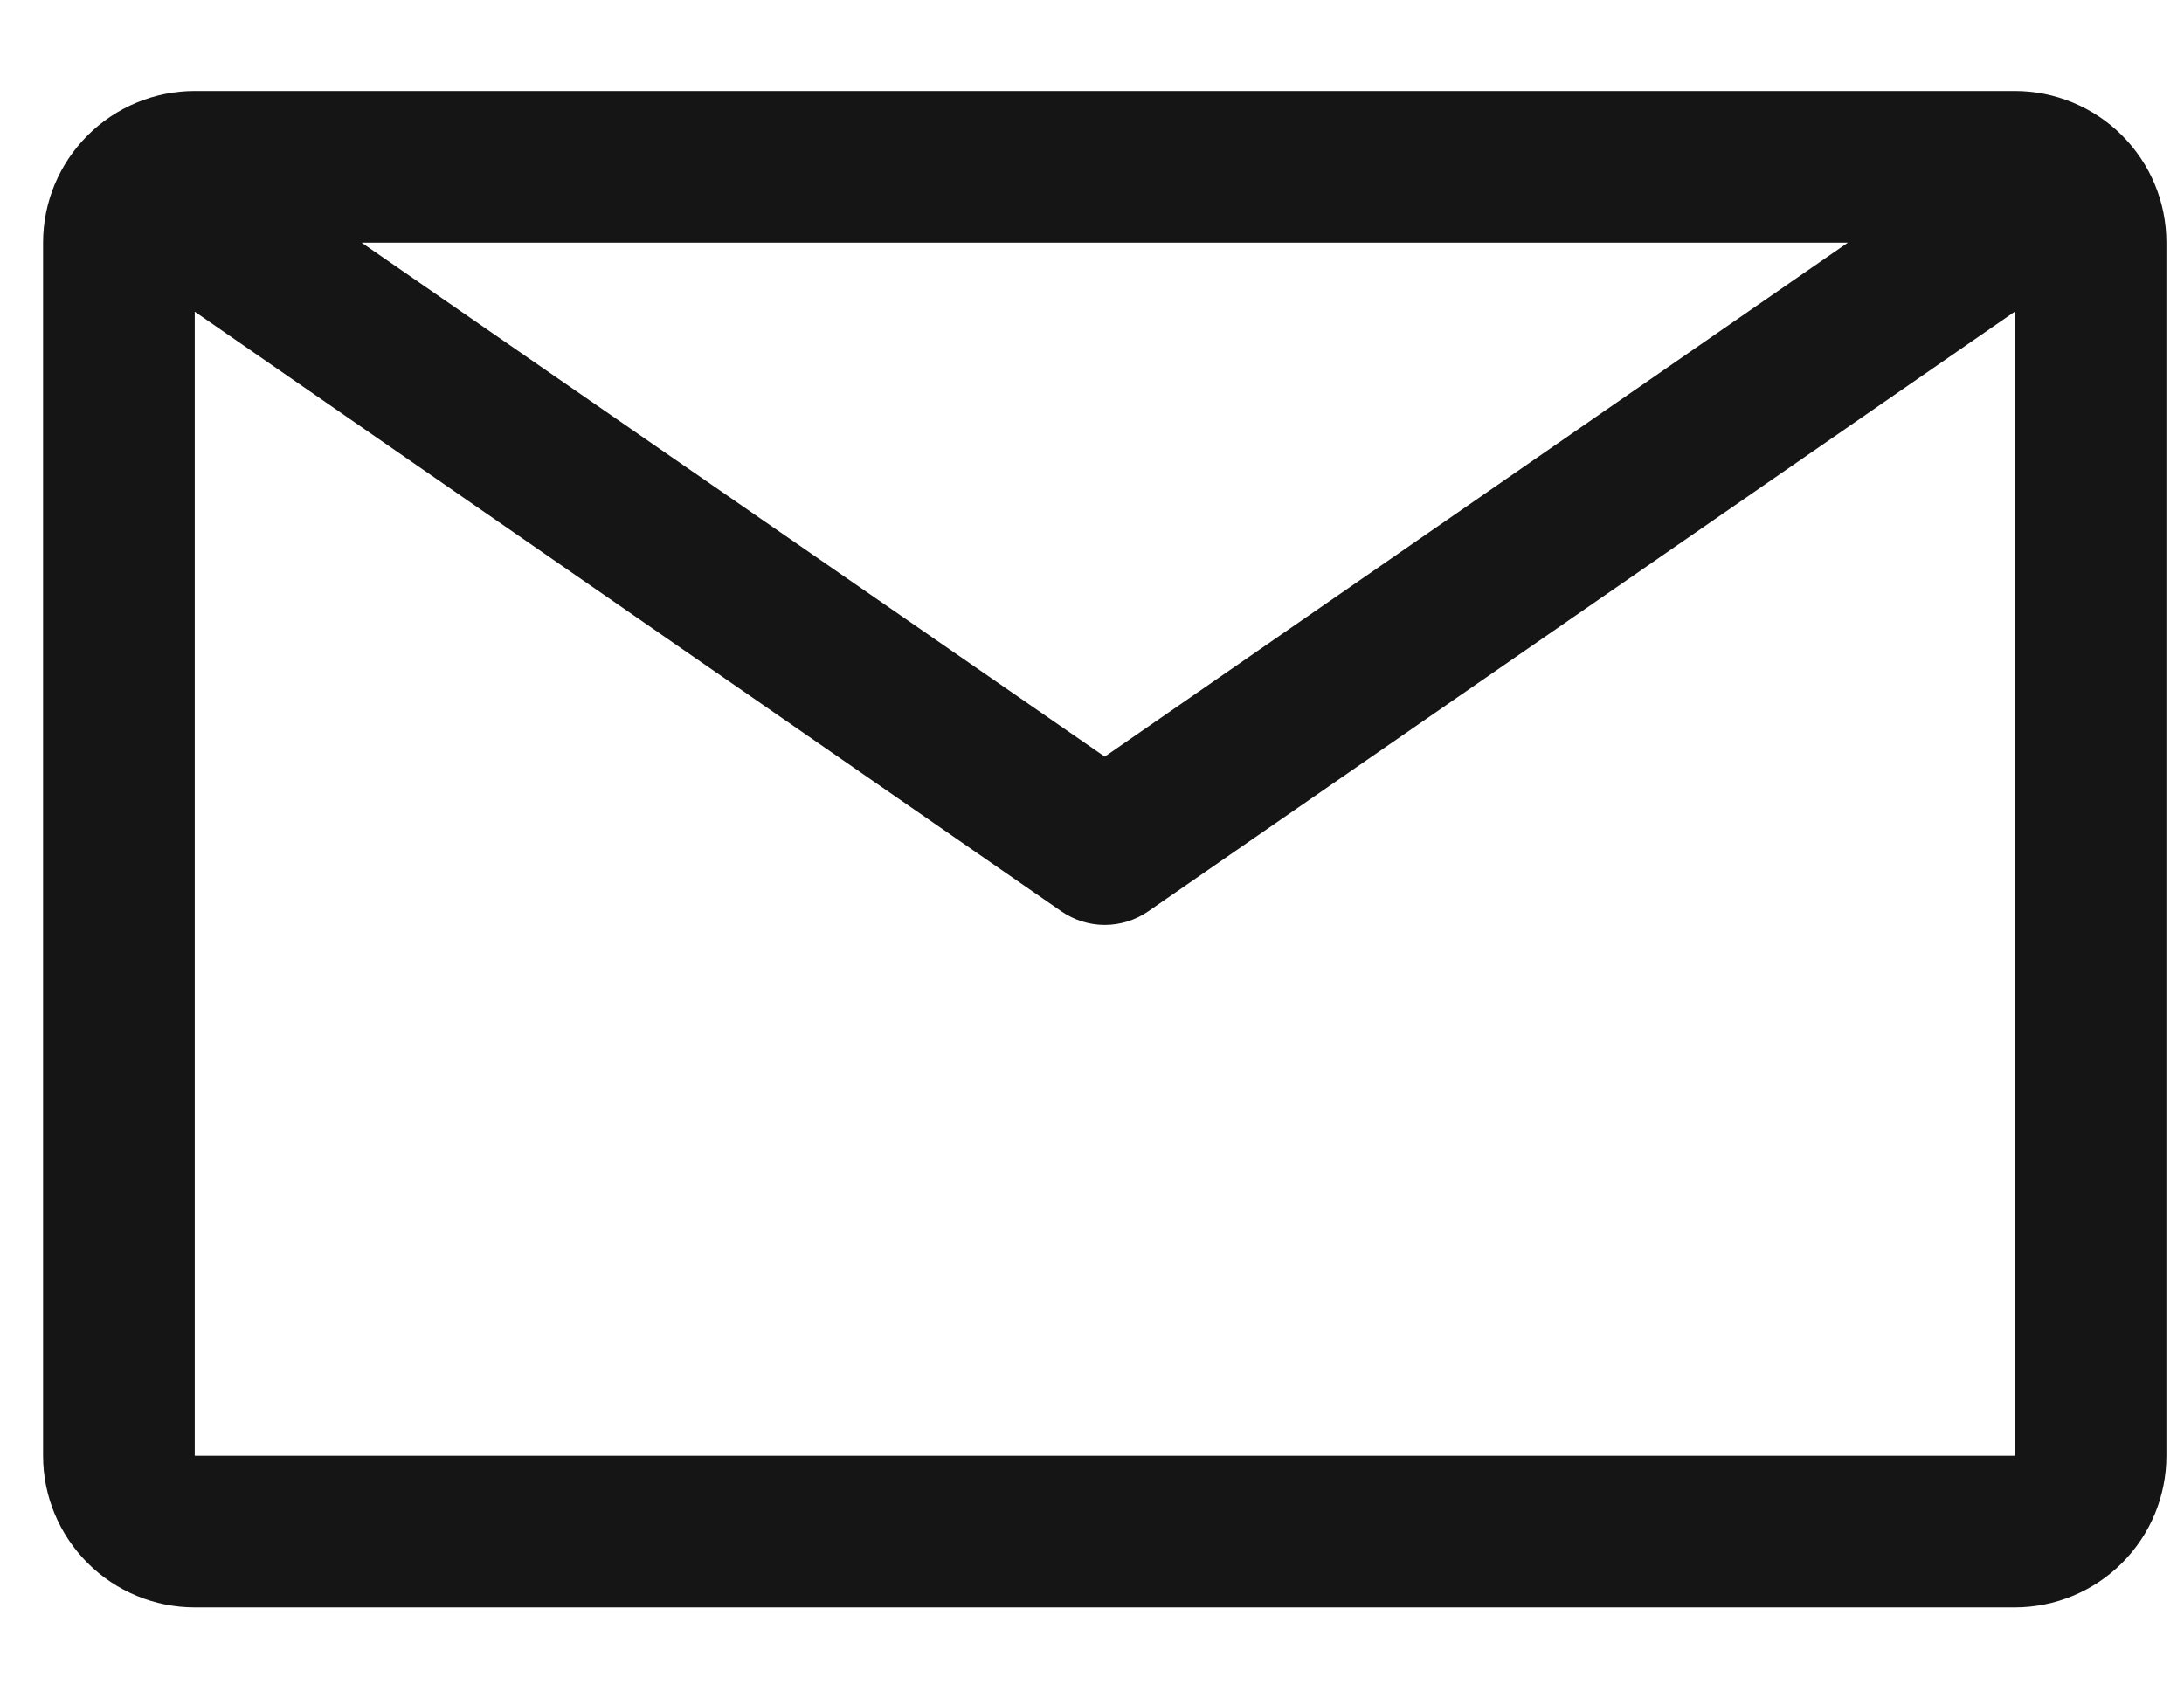 <svg width="18" height="14" viewBox="0 0 18 14" fill="none" xmlns="http://www.w3.org/2000/svg">
<path d="M16.605 0.75H1.605C1.274 0.75 0.956 0.882 0.722 1.116C0.487 1.351 0.355 1.668 0.355 2V12C0.355 12.332 0.487 12.649 0.722 12.884C0.956 13.118 1.274 13.25 1.605 13.25H16.605C16.937 13.25 17.255 13.118 17.489 12.884C17.724 12.649 17.855 12.332 17.855 12V2C17.855 1.668 17.724 1.351 17.489 1.116C17.255 0.882 16.937 0.75 16.605 0.75ZM15.23 2L9.105 6.237L2.98 2H15.23ZM1.605 12V2.569L8.749 7.513C8.854 7.585 8.978 7.624 9.105 7.624C9.233 7.624 9.357 7.585 9.462 7.513L16.605 2.569V12H1.605Z" fill="#151515"/>
</svg>
